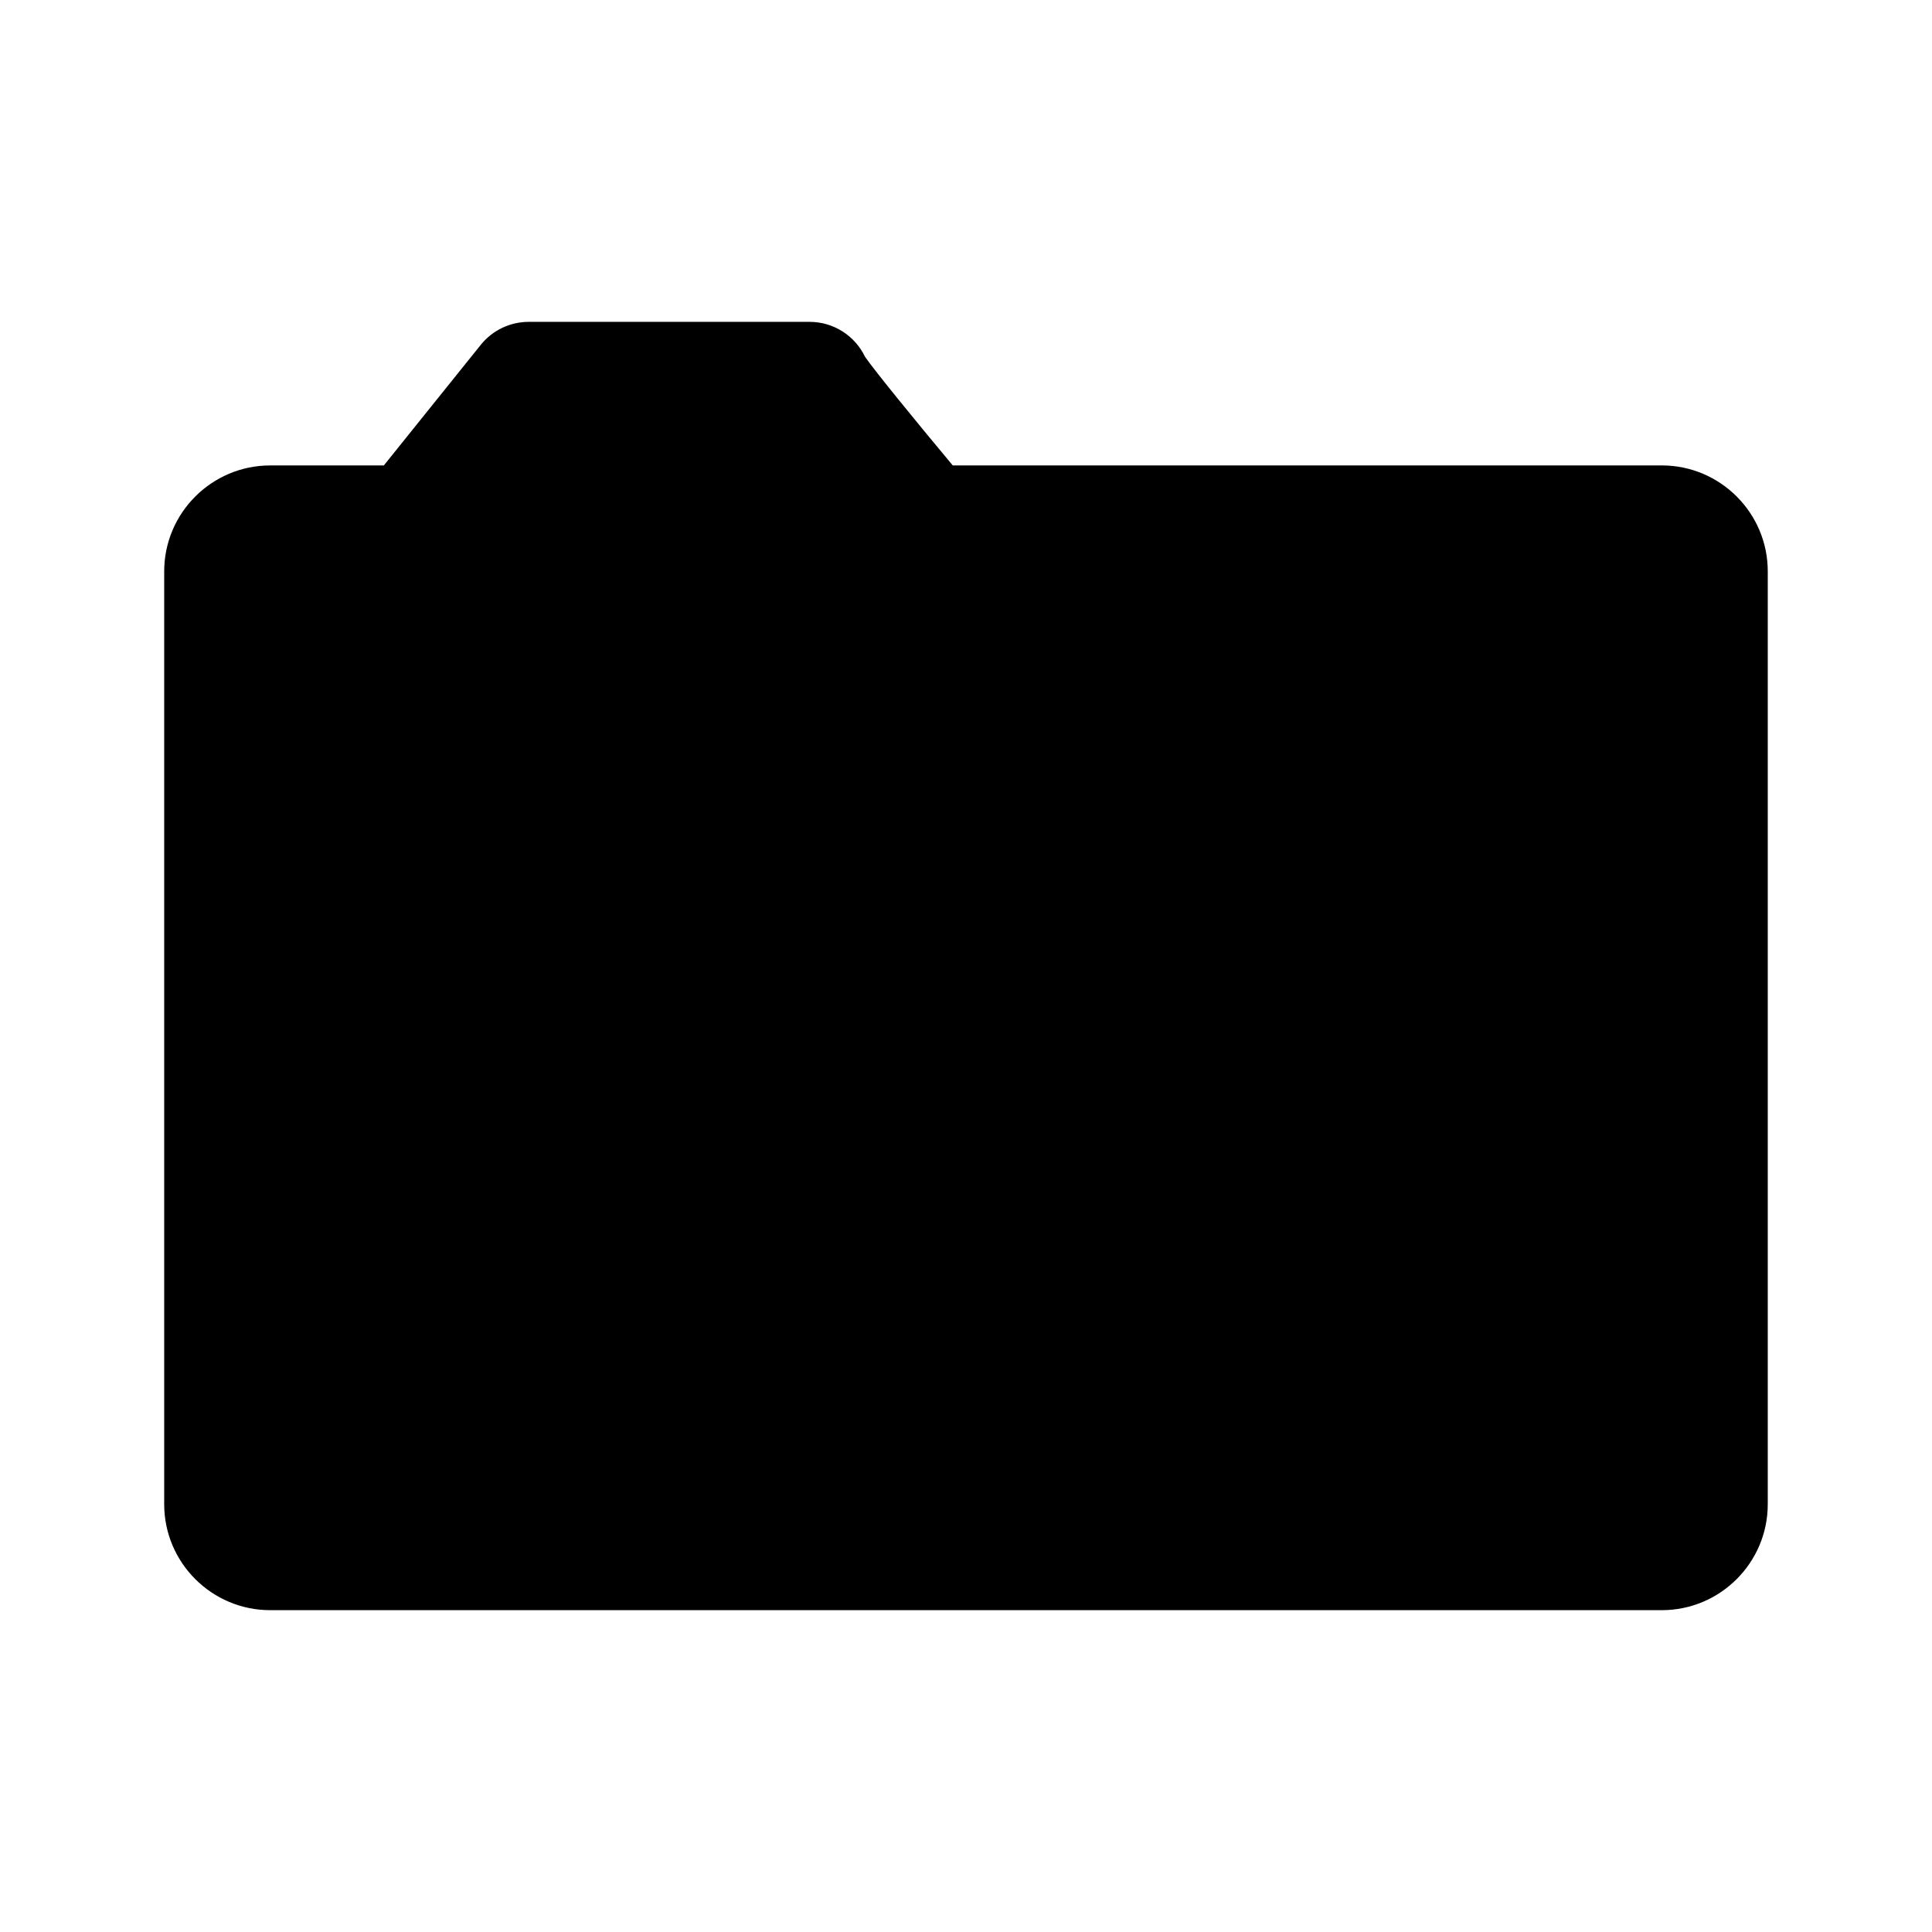 <?xml version="1.0" encoding="utf-8"?>

<!DOCTYPE svg PUBLIC "-//W3C//DTD SVG 1.1//EN" "http://www.w3.org/Graphics/SVG/1.1/DTD/svg11.dtd">

<svg fill="#000000" version="1.1" id="Layer_1" xmlns="http://www.w3.org/2000/svg" xmlns:xlink="http://www.w3.org/1999/xlink" 
	 width="800px" height="800px" viewBox="0 0 100 100" enable-background="new 0 0 100 100" xml:space="preserve">
<g>
	<path d="M86.016,24.09H49.314c-1.979-2.369-4.013-4.865-4.541-5.623c-0.511-1.071-1.607-1.808-2.875-1.808H27.367
		c-0.964,0-1.875,0.436-2.479,1.185l-5.021,6.247h-5.884c-3.021,0-5.484,2.46-5.484,5.484v48.285c0,3.024,2.463,5.482,5.484,5.482
		h72.032c3.021,0,5.484-2.458,5.484-5.482V29.574C91.5,26.55,89.036,24.09,86.016,24.09z"/>
</g>
</svg>